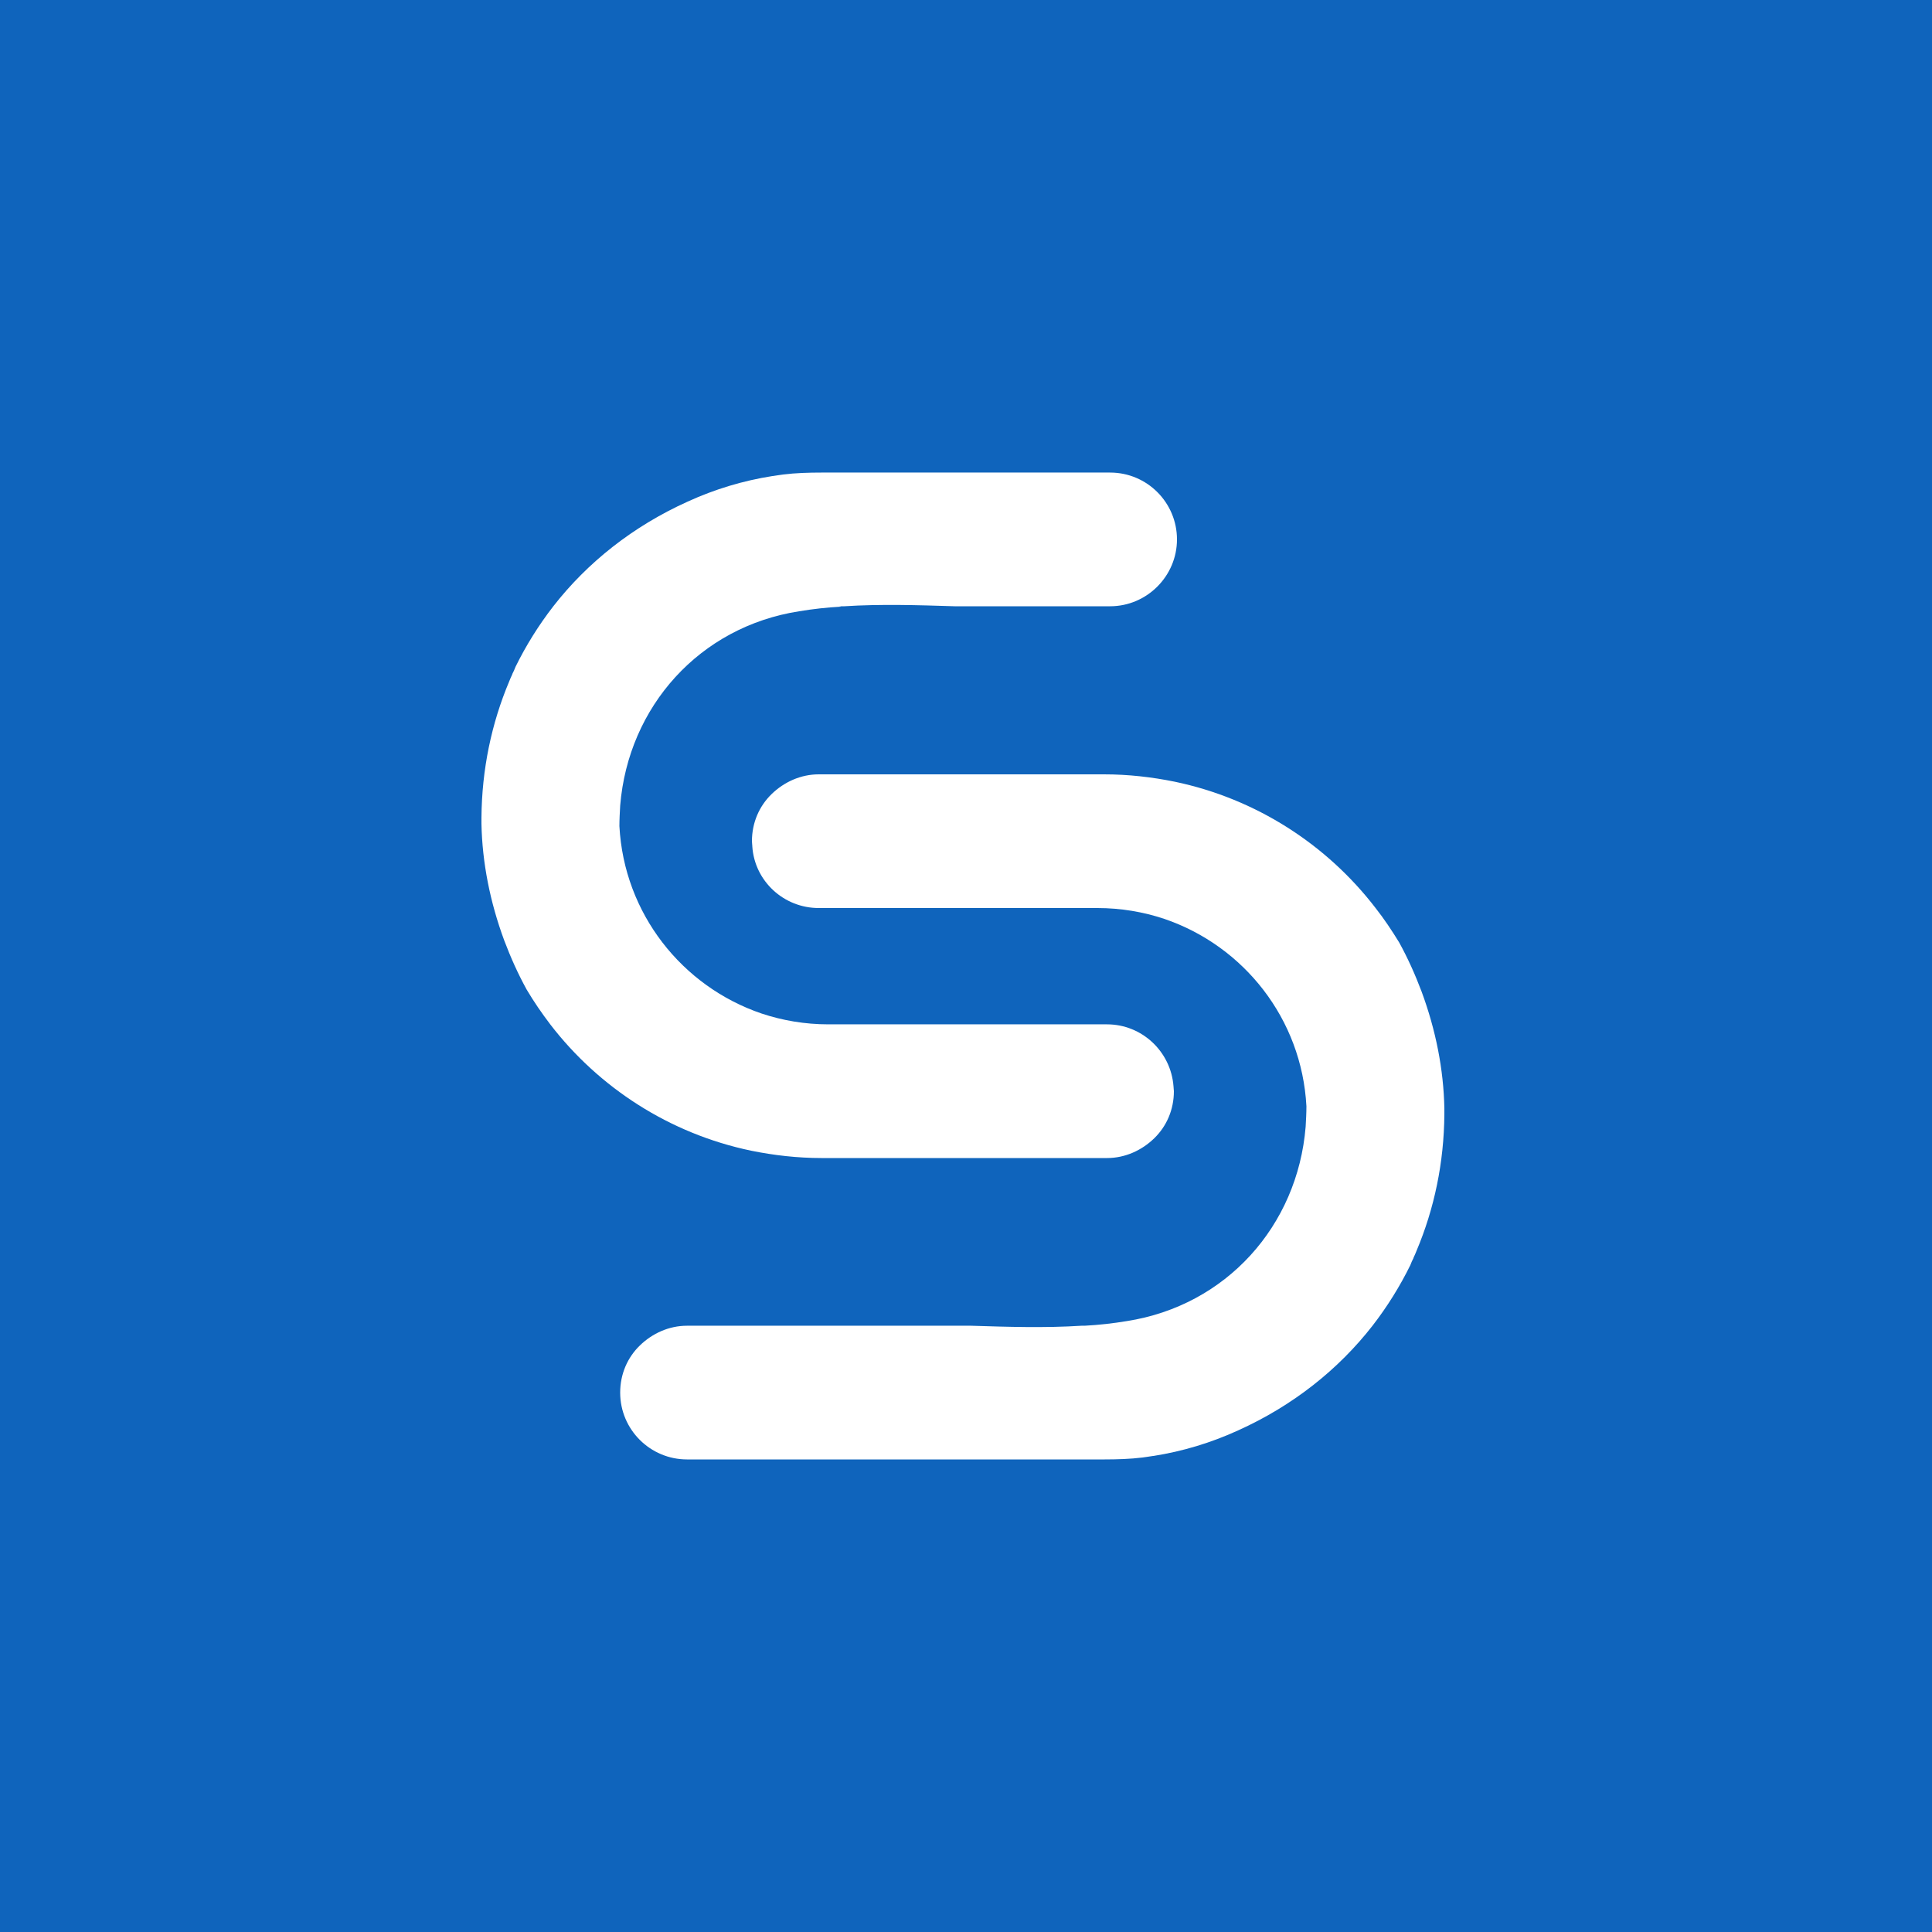 <svg xmlns="http://www.w3.org/2000/svg" xmlns:xlink="http://www.w3.org/1999/xlink" width="1080" zoomAndPan="magnify" viewBox="0 0 810 810" height="1080" preserveAspectRatio="xMidYMid meet" version="1.0"><defs><clipPath id="de4956691b"><path d="M 293.832 222.422 L 516.168 222.422 L 516.168 444.758 L 293.832 444.758 Z M 293.832 222.422 " clip-rule="nonzero"/></clipPath><clipPath id="356070ac3d"><path d="M 318.133 222.422 L 491.867 222.422 C 505.289 222.422 516.168 233.301 516.168 246.723 L 516.168 420.461 C 516.168 433.879 505.289 444.758 491.867 444.758 L 318.133 444.758 C 304.711 444.758 293.832 433.879 293.832 420.461 L 293.832 246.723 C 293.832 233.301 304.711 222.422 318.133 222.422 Z M 318.133 222.422 " clip-rule="nonzero"/></clipPath></defs><rect x="-81" width="972" fill="#ffffff" y="-81" height="972" fill-opacity="1"/><rect x="-81" width="972" fill="#0f64bc" y="-81" height="972" fill-opacity="1"/><g clip-path="url(#de4956691b)"><g clip-path="url(#356070ac3d)"><path fill="#0f64bc" d="M 293.832 222.422 L 516.168 222.422 L 516.168 444.758 L 293.832 444.758 Z M 293.832 222.422 " fill-opacity="1" fill-rule="nonzero"/></g></g><path fill="#ffffff" d="M 491.992 455.383 C 491.992 456.031 492.156 456.84 492.156 457.488 C 492.156 465.266 489.078 472.23 483.895 477.254 C 478.711 482.273 471.742 485.516 464.129 485.516 L 344.574 485.516 C 334.367 485.516 324.484 484.379 314.93 482.438 C 280.746 475.309 251.102 456.031 230.688 429.461 C 227.125 424.766 223.883 420.066 220.805 414.883 C 217.242 408.402 214.164 401.598 211.41 394.309 C 205.414 378.109 202.176 361.586 201.852 345.383 C 201.852 344.574 201.852 343.766 201.852 342.793 C 202.016 322.543 206.062 303.266 213.516 285.605 C 213.84 284.797 214.164 283.984 214.488 283.34 C 214.648 283.016 214.812 282.691 214.812 282.527 C 215.297 281.555 215.785 280.586 216.109 279.613 C 220.48 270.703 225.828 262.117 231.984 254.18 C 246.238 235.871 265.355 220.645 288.359 210.277 C 299.699 205.094 311.527 201.527 323.84 199.586 C 323.84 199.586 324 199.586 324 199.586 C 324.648 199.422 325.457 199.422 326.105 199.262 C 326.914 199.098 327.562 199.098 328.375 198.938 C 333.559 198.289 339.066 198.125 344.41 198.125 L 465.426 198.125 C 480.977 198.125 493.453 210.762 493.453 226.152 C 493.453 241.543 480.816 254.18 465.426 254.18 L 400.301 254.18 C 384.91 253.691 369.199 253.207 353.969 254.18 L 350.891 254.18 C 349.758 254.18 348.461 254.18 347.328 254.18 C 346.195 254.18 344.898 254.18 343.766 254.18 L 351.055 254.18 C 351.539 254.18 352.188 254.18 352.676 254.34 C 346.68 254.664 340.848 255.312 335.016 256.285 C 293.383 262.766 263.41 296.137 260.012 337.77 C 259.848 340.688 259.688 343.602 259.688 346.355 C 261.629 382.969 285.93 413.586 319.301 424.926 C 328.051 427.844 337.445 429.461 347.328 429.461 L 464.129 429.461 C 478.711 429.461 490.859 440.801 491.992 455.383 Z M 491.992 455.383 " fill-opacity="1" fill-rule="nonzero"/><path fill="#ffffff" d="M 260.012 583.848 C 260.012 576.07 263.09 569.105 268.273 564.086 C 273.457 559.062 280.422 555.82 288.035 555.82 L 407.105 555.82 C 422.496 556.309 438.211 556.793 453.438 555.82 L 456.516 555.82 C 457.648 555.82 458.945 555.82 460.078 555.82 C 461.215 555.82 462.512 555.82 463.645 555.82 L 456.355 555.82 C 455.867 555.82 455.219 555.82 454.734 555.82 C 460.727 555.496 466.559 554.852 472.391 553.879 C 514.027 547.398 543.996 514.027 547.398 472.391 C 547.559 469.477 547.723 466.723 547.723 463.805 C 545.777 427.195 521.477 396.574 488.105 385.234 C 479.359 382.32 469.961 380.699 460.078 380.699 L 343.277 380.699 C 328.535 380.699 316.387 369.359 315.414 354.941 C 315.414 354.941 315.414 354.941 315.414 354.781 C 315.414 354.133 315.254 353.484 315.254 352.676 C 315.254 344.898 318.328 337.934 323.516 332.91 C 328.699 327.887 335.664 324.648 343.277 324.648 L 462.836 324.648 C 473.039 324.648 482.922 325.781 492.48 327.727 C 526.66 334.855 556.309 354.133 576.719 380.699 C 580.285 385.234 583.523 390.098 586.602 395.117 C 590.168 401.598 593.242 408.402 595.996 415.691 C 601.992 431.891 605.23 448.414 605.555 464.617 C 605.555 465.426 605.555 466.398 605.555 467.207 C 605.395 487.457 601.344 506.734 593.891 524.395 C 593.566 525.203 593.242 526.016 592.922 526.66 C 592.758 526.984 592.598 527.309 592.598 527.473 C 592.109 528.445 591.625 529.418 591.301 530.387 C 586.926 539.297 581.578 547.883 575.426 555.82 C 561.168 574.129 542.051 589.355 519.047 599.723 C 507.707 604.906 495.883 608.473 483.57 610.418 C 483.57 610.418 483.406 610.418 483.406 610.418 C 482.762 610.578 481.949 610.578 481.301 610.738 C 480.492 610.902 479.844 610.902 479.035 611.062 C 473.852 611.711 468.344 611.875 462.996 611.875 L 288.035 611.875 C 272.645 611.875 260.012 599.398 260.012 583.848 Z M 260.012 583.848 " fill-opacity="1" fill-rule="nonzero"/></svg>